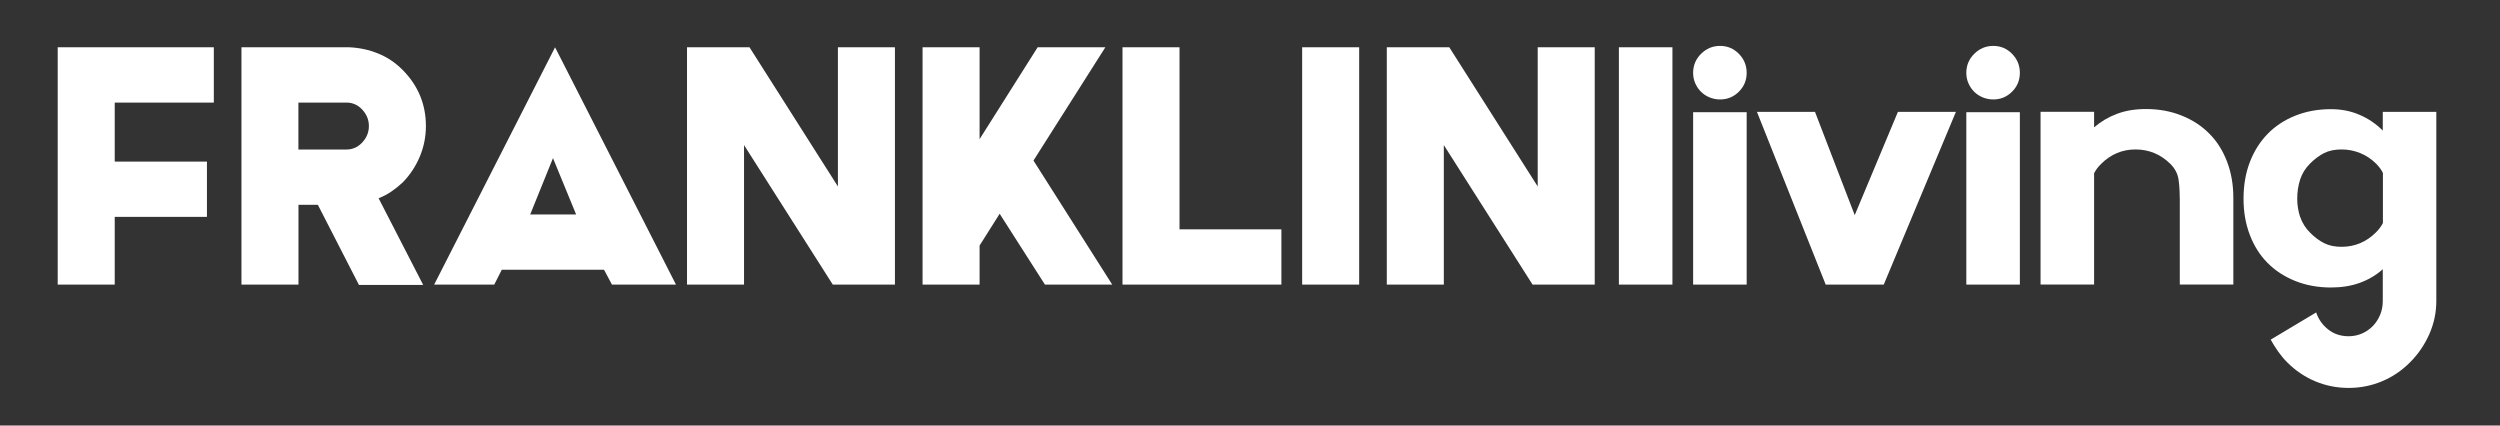 <?xml version="1.0" encoding="UTF-8"?>
<svg xmlns="http://www.w3.org/2000/svg" version="1.1" viewBox="0 0 360 61.28">
  <rect x="0" y="0" width="360" height="61.28" fill="#333333" stroke="none"/>
  <defs>
    <style>
      .cls-1 {
        fill: #fff;
      }
    </style>
  </defs>
  <!-- Generator: Adobe Illustrator 28.7.7, SVG Export Plug-In . SVG Version: 1.2.0 Build 194)  -->
  <g>
    <g id="Layer_1">
      <g>
        <path class="cls-1" d="M331.22,31.25c-.28-.85-.42-1.73-.42-2.66s.14-1.87.42-2.74c.28-.86.75-1.62,1.42-2.29.66-.66,1.34-1.17,2.04-1.52.7-.35,1.52-.52,2.49-.52s1.82.17,2.69.52c.86.35,1.62.85,2.29,1.52.43.43.76.88.99,1.34v7.21c-.23.46-.56.91-.99,1.34-1.39,1.39-3.05,2.09-4.97,2.09-.96,0-1.79-.17-2.49-.52-.7-.35-1.38-.85-2.04-1.52-.66-.66-1.14-1.42-1.42-2.26M326.97,48.89c.33.6.7,1.18,1.09,1.74.4.56.83,1.08,1.29,1.54,1.19,1.19,2.54,2.11,4.05,2.74,1.51.63,3.11.95,4.8.95s3.29-.32,4.8-.95c1.51-.63,2.86-1.54,4.05-2.74,1.16-1.16,2.08-2.5,2.76-4.03.68-1.53,1.02-3.13,1.02-4.82v-27.21h-7.71v2.69c-.96-.96-2.07-1.72-3.33-2.26-1.26-.55-2.64-.82-4.13-.82-1.89,0-3.61.32-5.17.95-1.56.63-2.89,1.51-3.98,2.64-1.09,1.13-1.94,2.48-2.54,4.05-.6,1.58-.9,3.32-.9,5.25s.3,3.62.9,5.2c.6,1.58,1.44,2.92,2.54,4.03,1.09,1.11,2.42,1.98,3.98,2.61,1.56.63,3.28.95,5.17.95,1.52,0,2.91-.22,4.15-.67,1.24-.45,2.35-1.1,3.31-1.96v4.58c0,.7-.12,1.35-.37,1.96-.25.61-.6,1.15-1.04,1.62-.45.46-.97.83-1.57,1.09-.6.26-1.24.4-1.94.4-1.13,0-2.11-.32-2.93-.97-.83-.65-1.41-1.47-1.74-2.46l-6.57,3.93ZM313.89,28.49v12.48h7.71v-12.48c0-1.89-.3-3.62-.9-5.2-.6-1.58-1.44-2.92-2.54-4.03-1.09-1.11-2.42-1.98-3.98-2.61-1.56-.63-3.28-.95-5.17-.95-1.56,0-2.95.23-4.18.7-1.23.46-2.32,1.11-3.28,1.94v-2.24h-7.71v24.87h7.71v-16.02c.23-.46.56-.91,1-1.34,1.39-1.39,3.05-2.09,4.97-2.09s3.63.7,5.02,2.09c.66.66,1.05,1.41,1.17,2.24.12.83.17,1.71.17,2.64M289.74,13.2c.75-.75,1.12-1.65,1.12-2.71s-.37-1.97-1.12-2.74c-.75-.76-1.65-1.14-2.71-1.14s-1.97.38-2.74,1.14c-.76.76-1.14,1.67-1.14,2.74,0,.53.1,1.03.3,1.49.2.46.47.87.82,1.22s.76.62,1.24.82c.48.2.99.3,1.52.3,1.06,0,1.96-.37,2.71-1.12M283.15,40.98h7.71v-24.82h-7.71v24.82ZM273.3,16.11l-6.22,14.87-5.72-14.87h-8.36l9.9,24.87h8.36l10.39-24.87h-8.36ZM250.4,13.2c.75-.75,1.12-1.65,1.12-2.71s-.37-1.97-1.12-2.74c-.75-.76-1.65-1.14-2.71-1.14s-1.97.38-2.74,1.14c-.76.76-1.14,1.67-1.14,2.74,0,.53.1,1.03.3,1.49.2.46.47.87.82,1.22s.76.62,1.24.82c.48.2.99.3,1.52.3,1.06,0,1.96-.37,2.71-1.12M243.81,40.98h7.71v-24.82h-7.71v24.82ZM240.83,6.81h-7.71v34.17h7.71V6.81Z"/>
        <path class="cls-1" d="M229.64,6.81h-8.21v20.04l-12.73-20.04h-9v34.17h8.21v-20.09l12.78,20.09h8.95V6.81ZM195.72,6.81h-8.21v34.17h8.21V6.81ZM169.85,33.02V6.81h-8.21v34.17h22.88v-7.96h-14.67ZM150.46,40.98h9.7l-11.34-17.86,10.35-16.31h-9.75l-8.36,13.23V6.81h-8.21v34.17h8.21v-5.62l2.89-4.58,6.52,10.2ZM128.87,6.81h-8.21v20.04l-12.73-20.04h-9v34.17h8.21v-20.09l12.78,20.09h8.95V6.81ZM76.35,30.88l3.28-8.11,3.33,8.11h-6.62ZM88.14,40.98h9.2L79.93,6.81l-17.41,34.17h8.65l1.09-2.14h14.72l1.14,2.14ZM42.97,14.77h6.91c.9,0,1.66.34,2.29,1.02.63.68.95,1.47.95,2.36s-.32,1.68-.95,2.36c-.63.68-1.39,1.02-2.29,1.02h-6.91v-6.76ZM60.46,22.53c.58-1.39.87-2.85.87-4.38,0-3.15-1.13-5.85-3.38-8.11-1.03-1.03-2.2-1.81-3.51-2.34-1.31-.53-2.69-.83-4.15-.89h-15.52v34.17h8.21v-11.49h2.79l5.92,11.54h9.25l-6.42-12.48c.66-.26,1.28-.59,1.84-.97.56-.38,1.11-.82,1.64-1.32,1.06-1.09,1.88-2.34,2.46-3.73M30.79,14.77v-7.96H8.31v34.17h8.21v-9.75h13.28v-7.96h-13.28v-8.5h14.27Z"/>
      </g>
    </g>
  </g>
</svg>